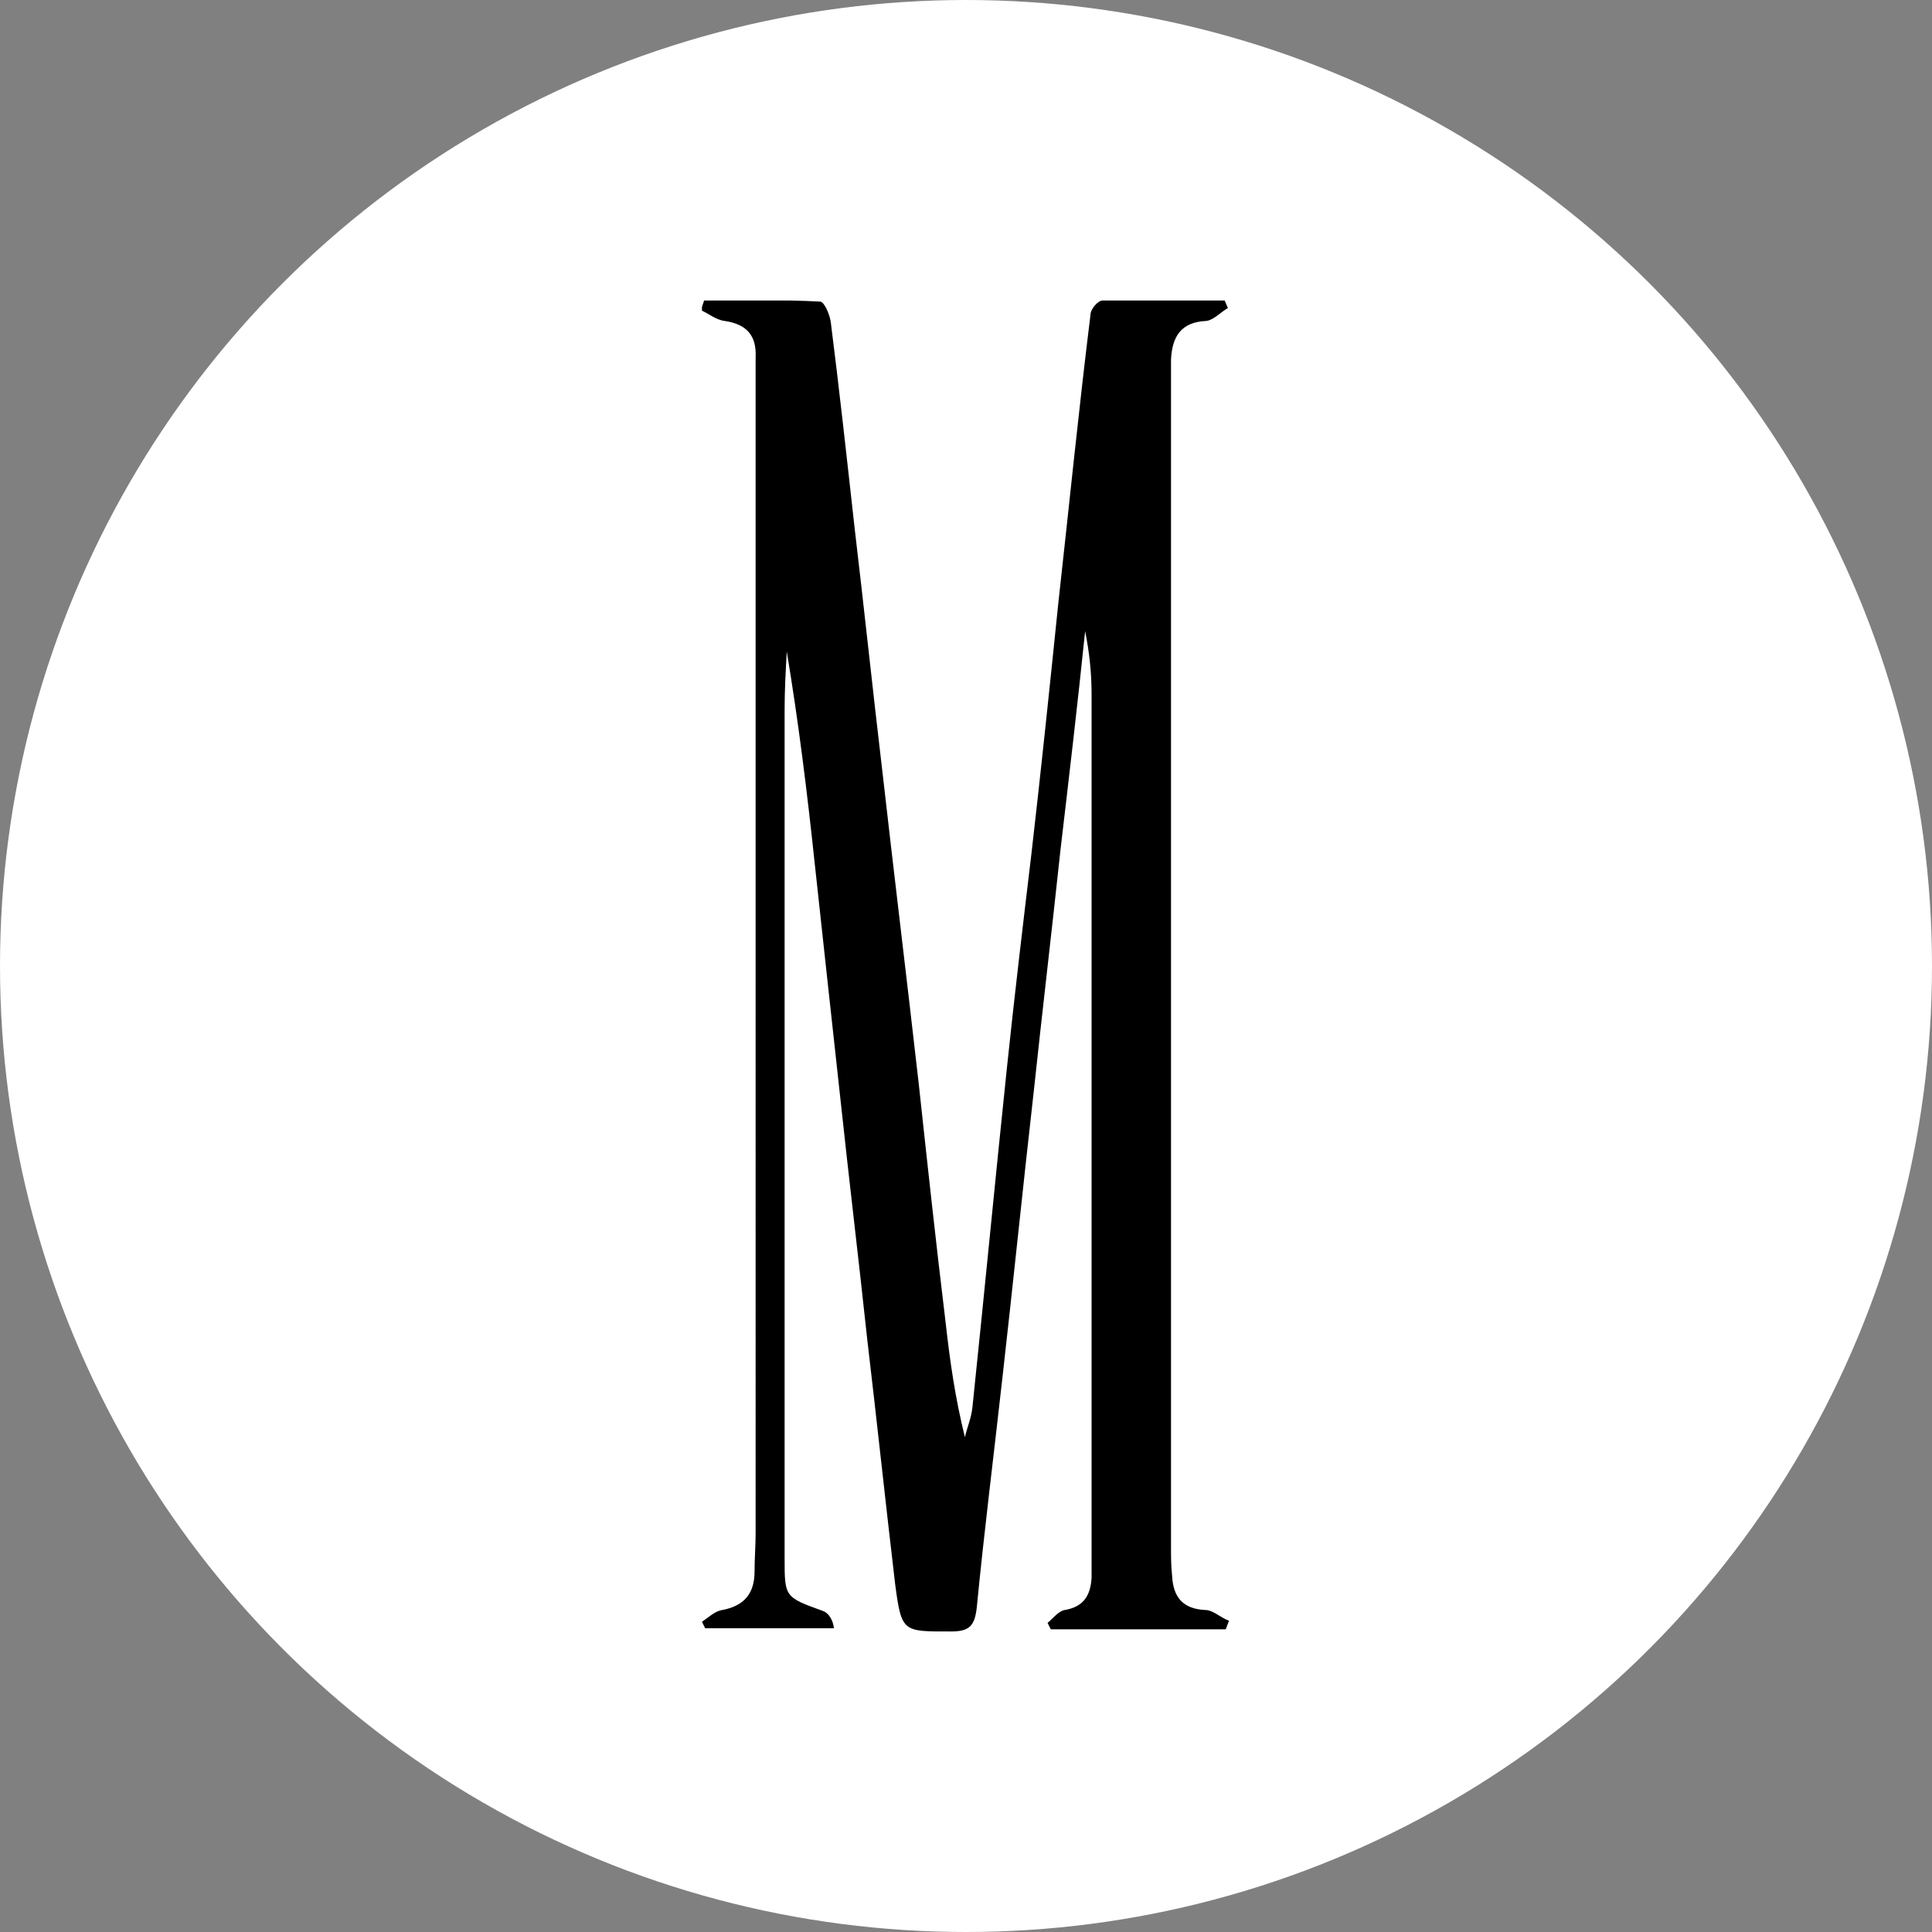 <?xml version="1.0" encoding="UTF-8"?> <svg xmlns="http://www.w3.org/2000/svg" xmlns:xlink="http://www.w3.org/1999/xlink" version="1.1" id="Слой_1" x="0px" y="0px" viewBox="0 0 180 180" style="enable-background:new 0 0 180 180;" xml:space="preserve"><rect x="0" y="0" width="180" height="180" fill="#808080" stroke="none"/> <style type="text/css"> .st0{fill:#FFFFFF;} .st1{clip-path:url(#SVGID_2_);} </style> <circle class="st0" cx="90" cy="90" r="90"></circle> <g> <defs> <rect id="SVGID_1_" x="65.4" y="28" width="49.2" height="124"></rect> </defs> <clipPath id="SVGID_2_"> <use xlink:href="#SVGID_1_" style="overflow:visible;"></use> </clipPath> <path class="st1" d="M114.2,151.8H97.9c-0.1-0.2-0.2-0.4-0.3-0.6c0.5-0.4,1-1.1,1.6-1.2c1.8-0.3,2.4-1.4,2.5-3c0-0.7,0-1.4,0-2.1 V64.7c0-2-0.2-3.9-0.6-5.9c-0.7,6.8-1.5,13.6-2.3,20.4c-0.8,7.5-1.7,15.1-2.5,22.6c-1,8.8-1.9,17.7-2.9,26.5 c-0.8,7.2-1.7,14.3-2.4,21.5c-0.2,1.7-0.7,2.2-2.4,2.2c-4.5,0-4.6,0.1-5.2-4.4c-0.9-7.6-1.7-15.2-2.6-22.8 c-0.8-7.5-1.7-14.9-2.5-22.4c-0.8-7.3-1.6-14.6-2.4-22c-0.7-6.6-1.5-13.1-2.6-19.7c-0.1,1.8-0.2,3.6-0.2,5.4v79.1 c0,3.6,0,3.6,3.6,4.9c0.5,0.2,0.9,0.8,1,1.6H65.7c-0.1-0.2-0.2-0.4-0.3-0.6c0.6-0.4,1.2-1,1.9-1.1c2.1-0.4,3-1.6,3-3.6 c0-1.2,0.1-2.4,0.1-3.6V35.1c0-0.6,0-1.2,0-1.8c0.1-2-0.8-3.1-2.9-3.4c-0.8-0.1-1.5-0.7-2.2-1c0.1-0.3,0.2-0.6,0.3-0.9 c3.6,0,7.2-0.1,10.8,0.1c0.4,0,0.9,1.2,1,1.9c0.8,6.3,1.5,12.7,2.2,19c0.9,7.6,1.7,15.2,2.6,22.8c1.1,9.7,2.3,19.5,3.4,29.2 c0.8,7.4,1.6,14.8,2.5,22.2c0.4,3.6,0.9,7.1,1.8,10.7c0.2-0.9,0.6-1.8,0.7-2.8c1.1-10.5,2.1-21,3.2-31.5c0.7-6.7,1.5-13.4,2.3-20.1 c0.9-7.8,1.7-15.5,2.5-23.3c1-9,1.9-18,3-26.9c0-0.5,0.7-1.3,1.1-1.3c3.8-0.1,7.6,0,11.4,0l0.3,0.7c-0.7,0.4-1.3,1.1-2,1.2 c-2.4,0.1-3.2,1.5-3.3,3.6c0,0.8,0,1.7,0,2.5v108.1c0,0.9,0,1.8,0.1,2.7c0.1,1.9,0.9,3.1,3.1,3.2c0.7,0,1.4,0.7,2.2,1L114.2,151.8 L114.2,151.8L114.2,151.8z"></path> </g> </svg> 